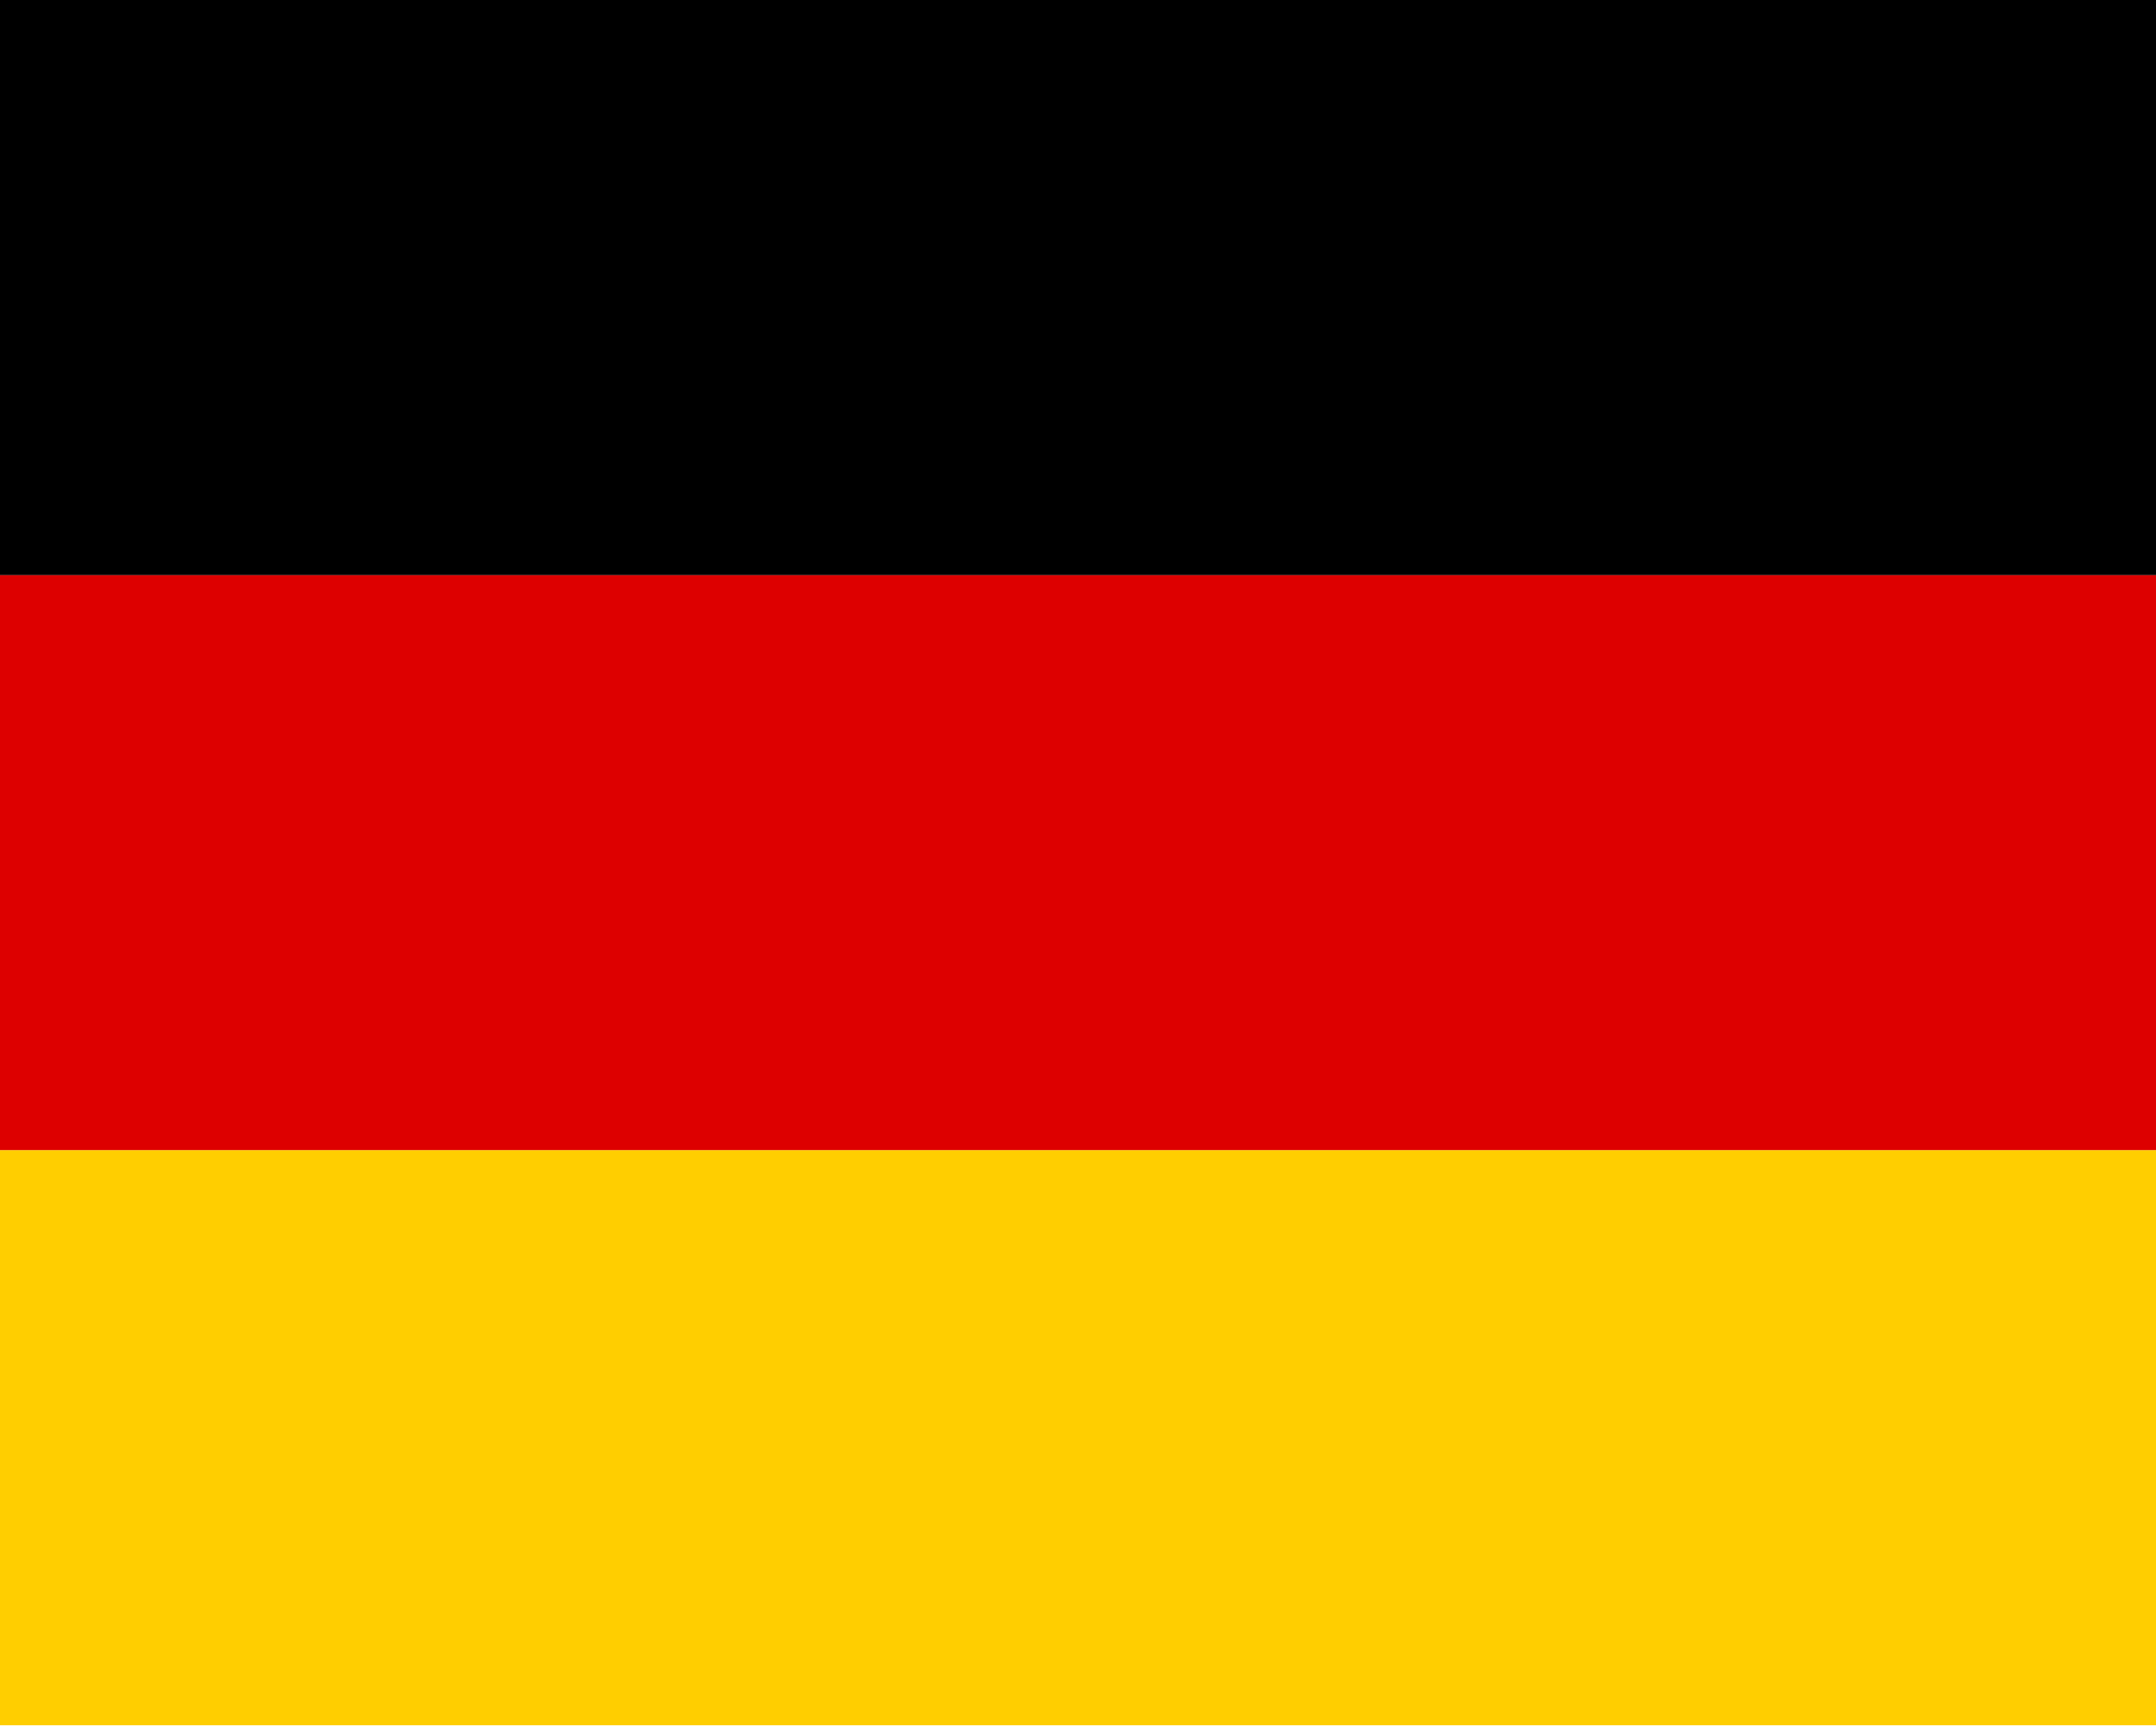<svg width="512" height="410" viewBox="0 0 512 410" fill="none" xmlns="http://www.w3.org/2000/svg">
<g clip-path="url(#clip0_4445_161)">
<path d="M0 273.039H512V409.599H0V273.039Z" fill="#FFCE00"/>
<path d="M0 0H512V136.56H0V0Z" fill="black"/>
<path d="M0 136.559H512V273.039H0V136.559Z" fill="#DD0000"/>
</g>
<defs>
<clipPath id="clip0_4445_161">
<rect width="512" height="409.6" fill="white"/>
</clipPath>
</defs>
</svg>
